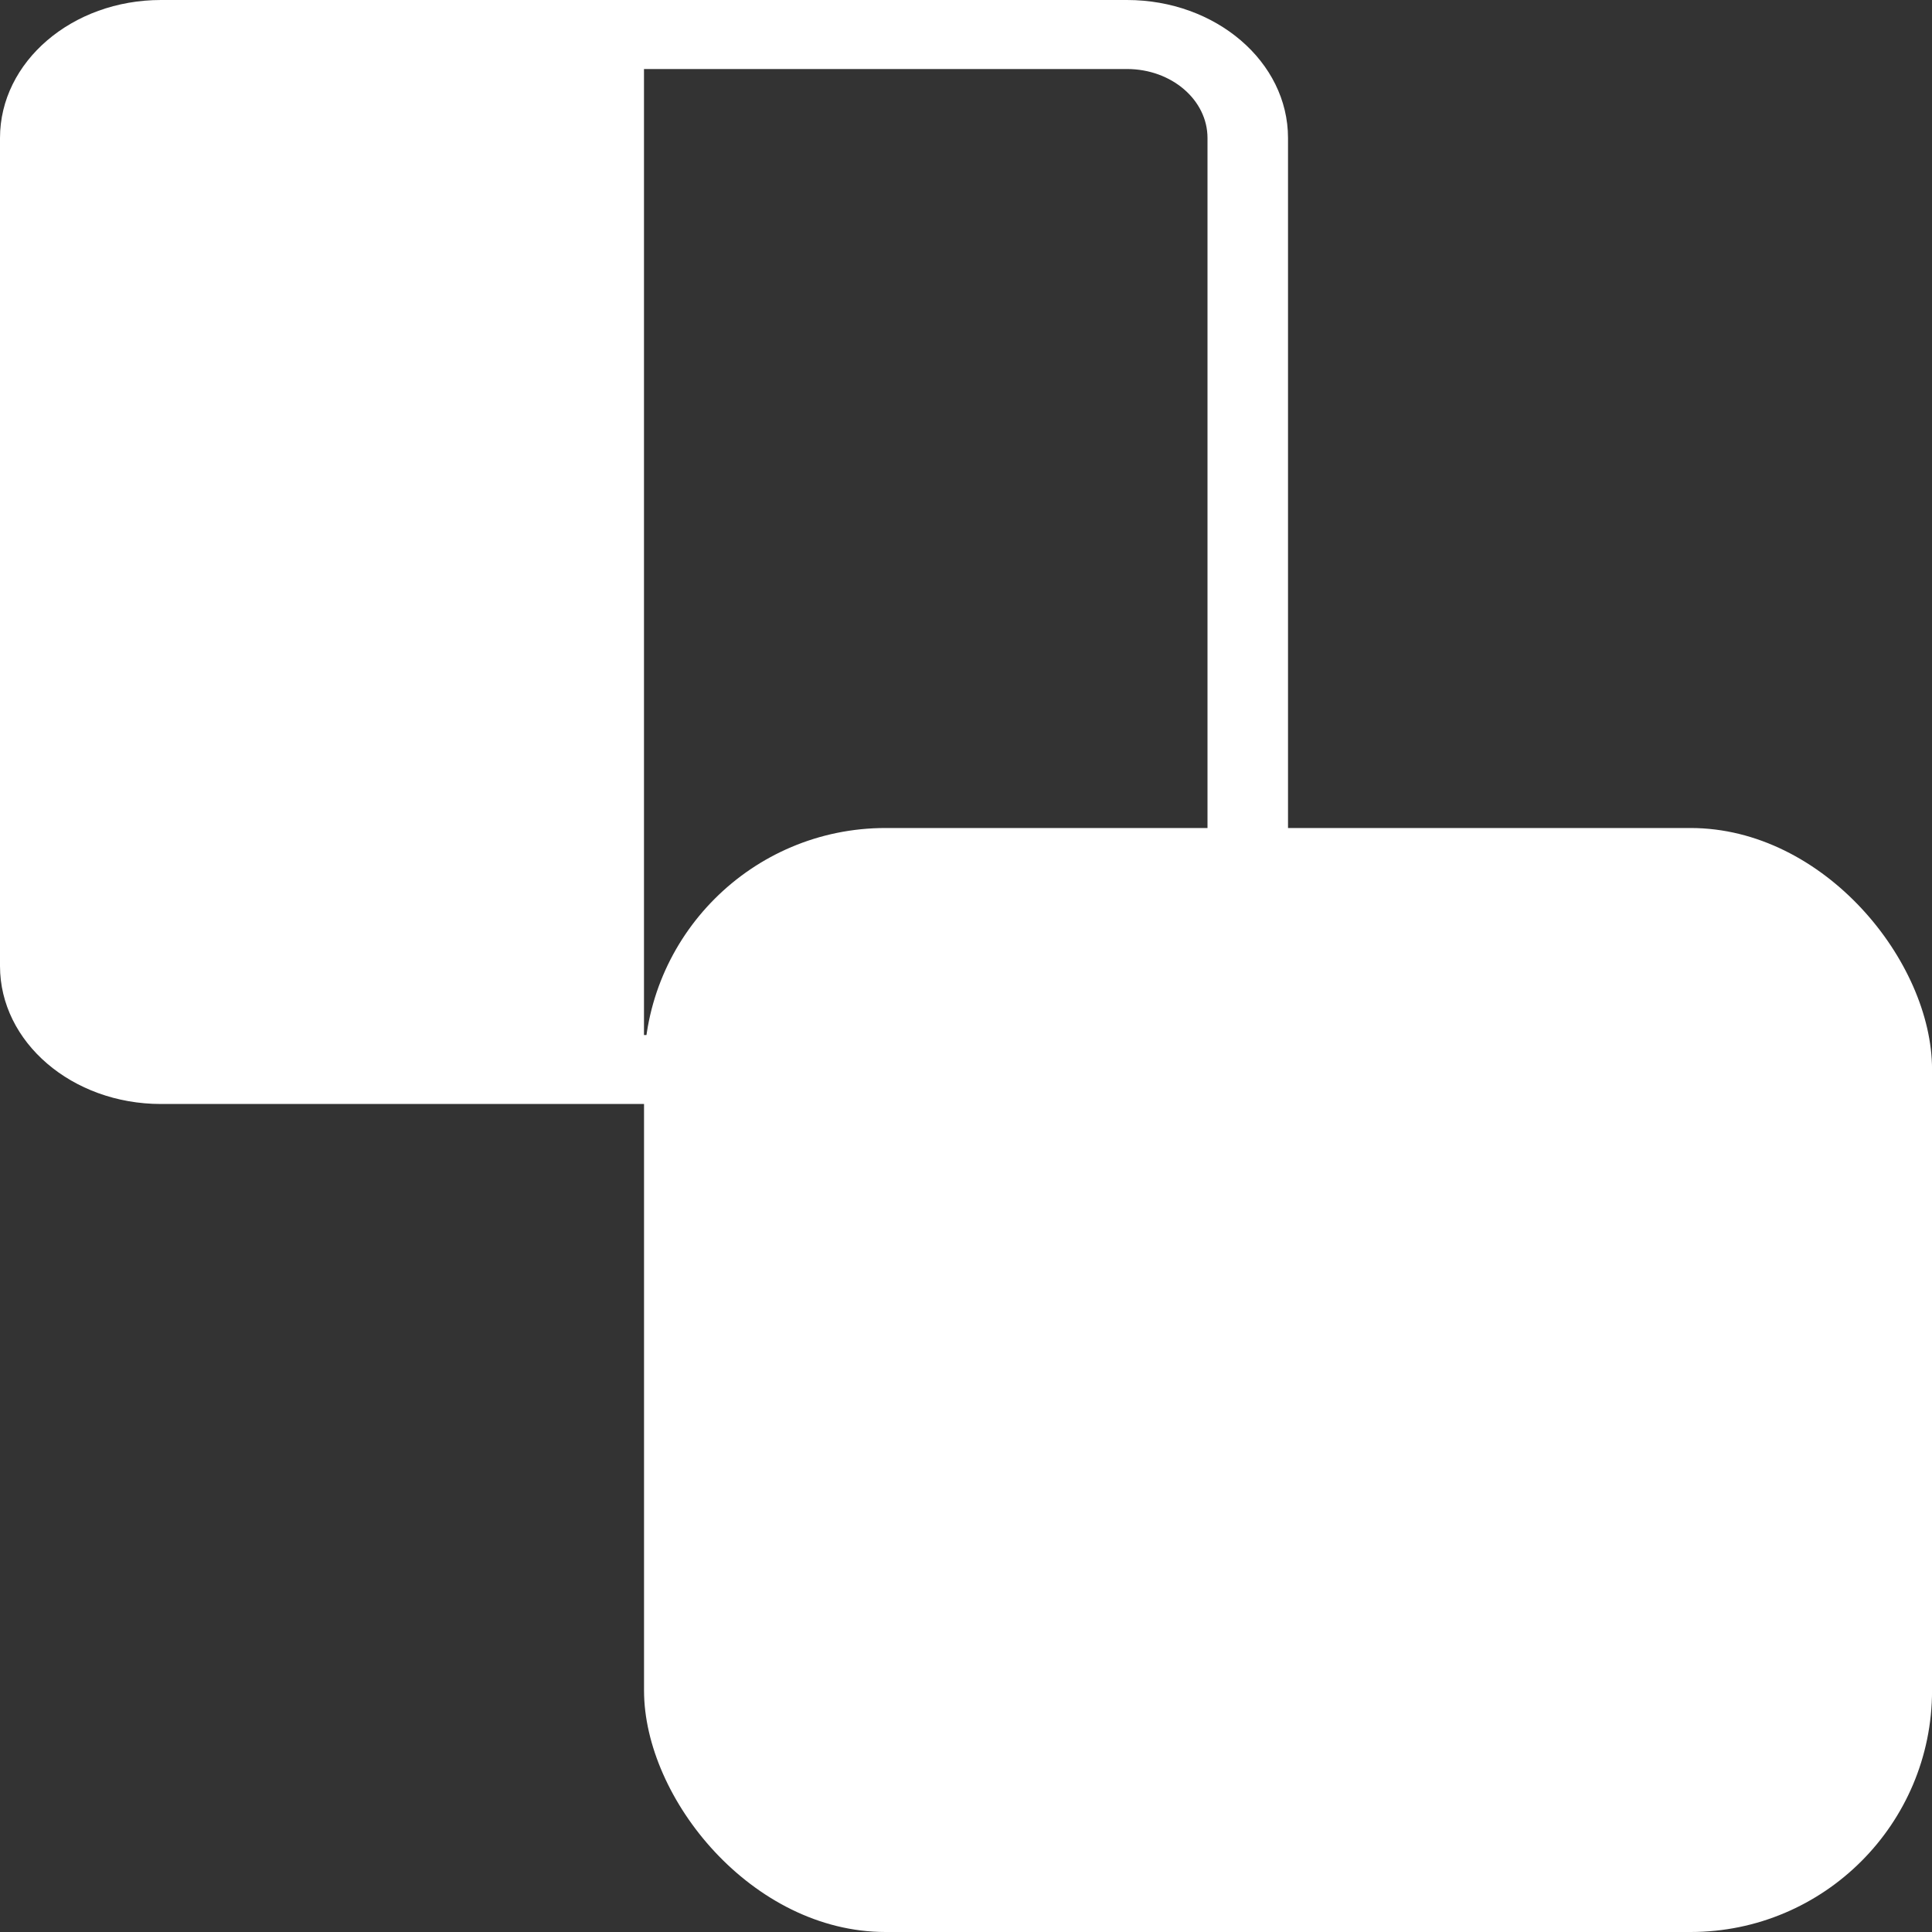 <svg width="40" height="40" viewBox="0 0 40 40" fill="none" xmlns="http://www.w3.org/2000/svg">
<rect x="0" y="0" width="40" height="40" fill="#333333" stroke="none"/>
<path d="M13.333 21.429C13.333 14.762 13.333 8.095 13.333 1.429H23.333C24.254 1.429 25 2.068 25 2.857V20C25 20.789 24.254 21.429 23.333 21.429H13.333ZM23.333 22.857C25.174 22.857 26.667 21.578 26.667 20V2.857C26.667 1.279 25.174 0 23.333 0H3.333C1.492 0 0 1.279 0 2.857V20C0 21.578 1.492 22.857 3.333 22.857H23.333Z" fill="white"/>
<rect x="13.334" y="17.143" width="26.667" height="22.857" rx="5" fill="white"/>
</svg>
